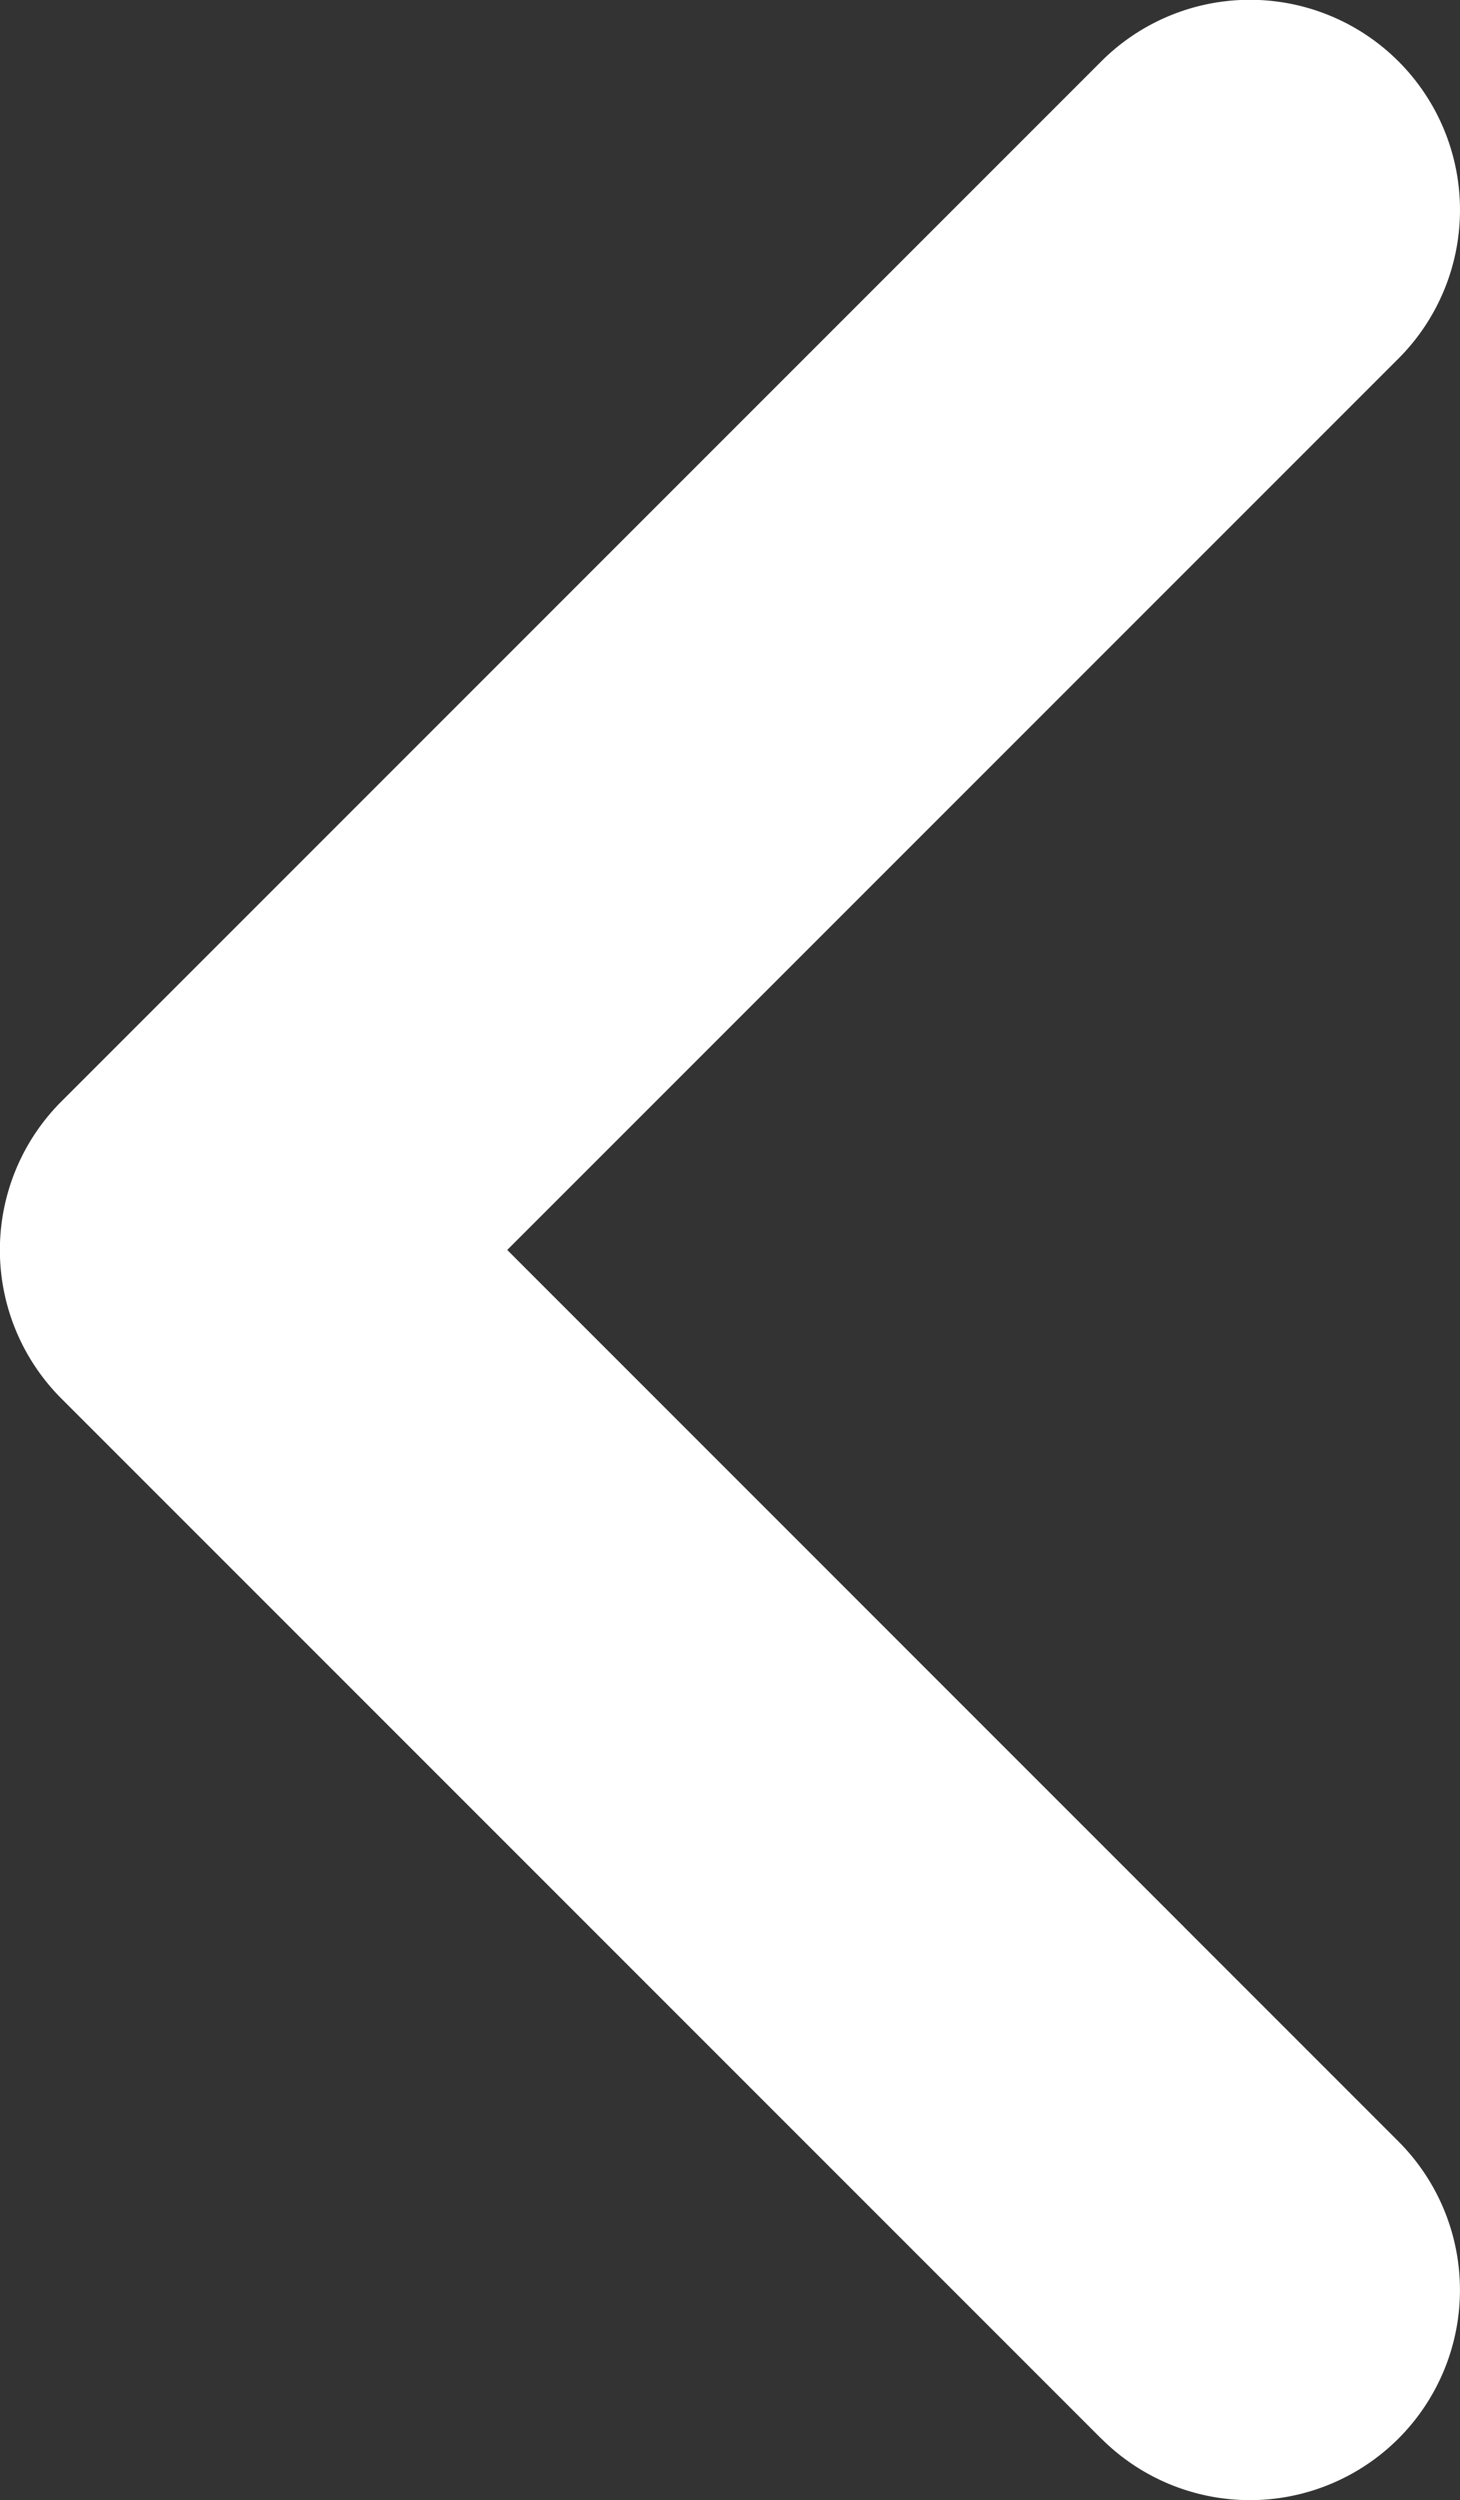 <svg xmlns="http://www.w3.org/2000/svg" width="13.9" height="23.799" viewBox="0 0 13.9 23.799">
  <rect x="0" y="0" width="13.9" height="23.799" fill="#333333" stroke="none"/>
  <path id="i-page-prev" d="M16.527,33.87l-9.9-9.9a2,2,0,0,1,0-2.829l9.9-9.9a2,2,0,1,1,2.829,2.829l-8.485,8.485,8.485,8.486a2,2,0,0,1-2.829,2.828Z" transform="translate(-6.042 -10.657)" fill="#fff"/>
</svg>
